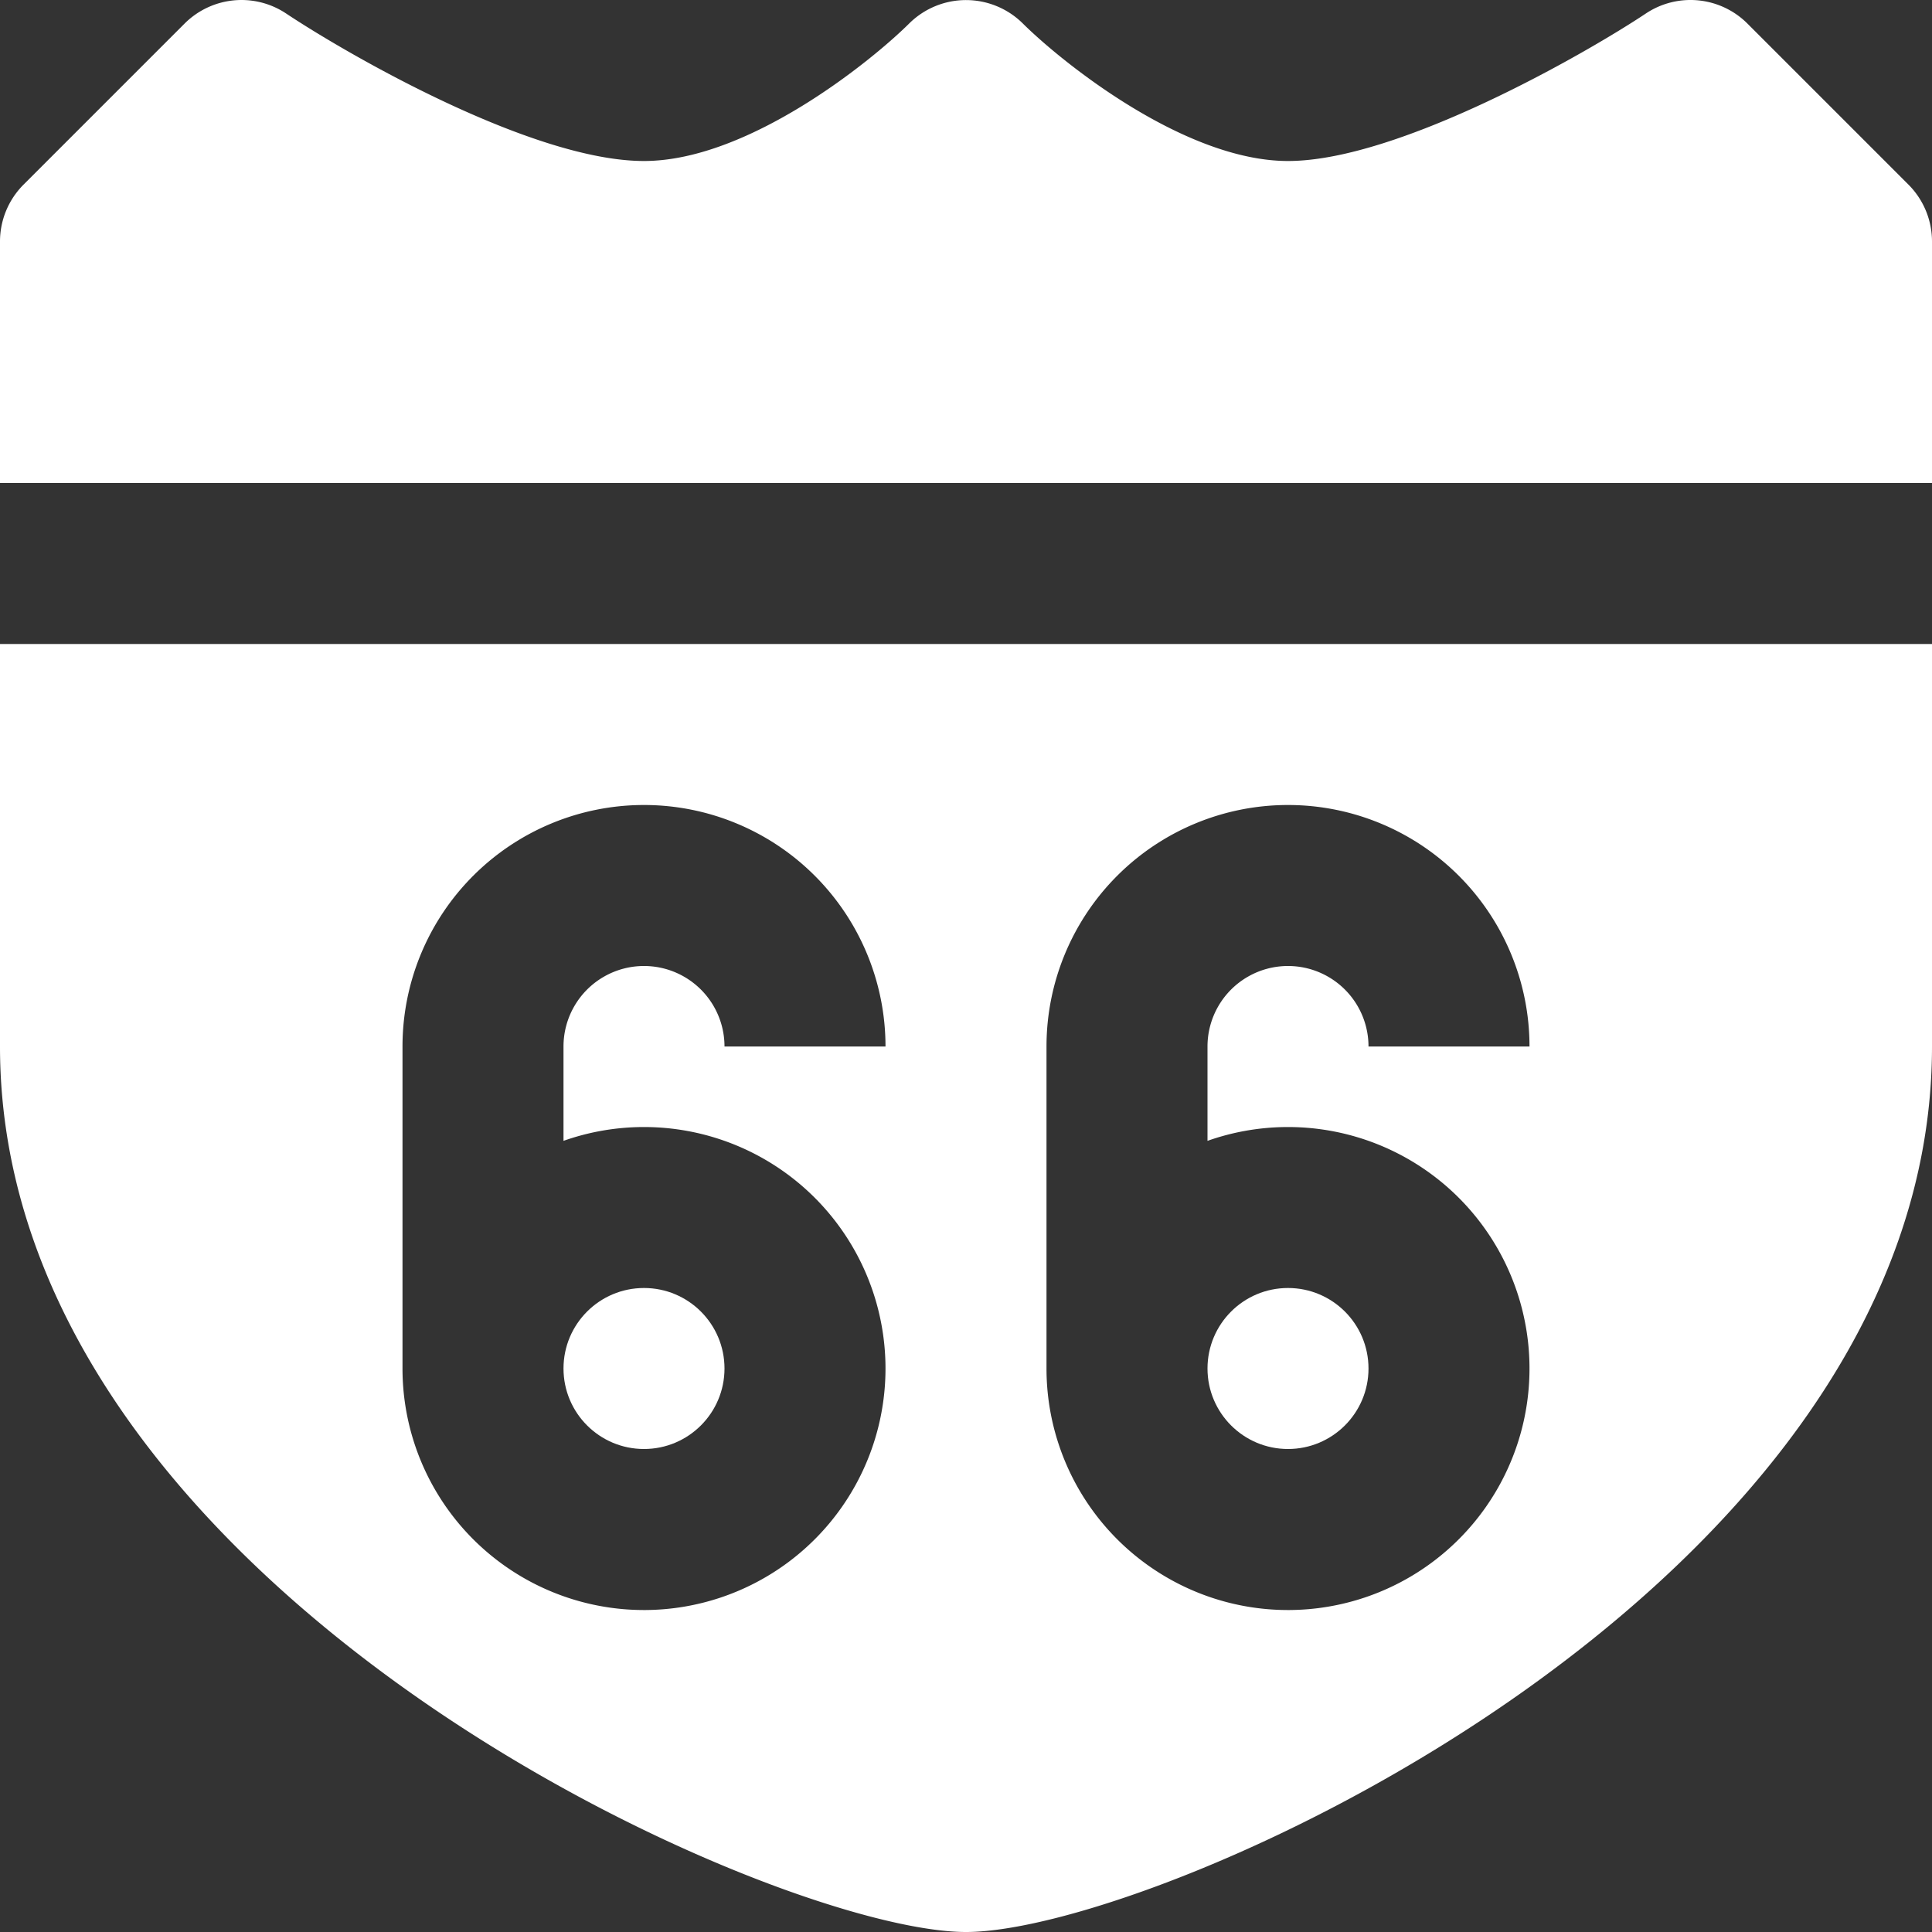 <svg xmlns="http://www.w3.org/2000/svg" version="1.1" xmlns:xlink="http://www.w3.org/1999/xlink" width="512" height="512" x="0" y="0" viewBox="0 0 192 192" style="enable-background:new 0 0 512 512" xml:space="preserve" class=""><rect x="0" y="0" width="192" height="192" fill="#333333" stroke="none"/><g><path d="m189.657 18.343-16-16a8 8 0 0 0-10.095-1C157.859 5.146 139.083 16 128 16c-10.32 0-22.523-9.866-26.343-13.657a8.016 8.016 0 0 0-11.3-.011C86.523 6.134 74.32 16 64 16 52.905 16 34.564 5.418 28.438 1.344a8 8 0 0 0-10.095 1l-16 16A8 8 0 0 0 0 24v24h192V24a8 8 0 0 0-2.343-5.657z" fill="#ffffff" opacity="1" data-original="#000000" class=""></path><circle cx="64" cy="136" r="8" fill="#ffffff" opacity="1" data-original="#000000" class=""></circle><circle cx="128" cy="136" r="8" fill="#ffffff" opacity="1" data-original="#000000" class=""></circle><path d="M0 104c0 53.917 76.788 88 96 88s96-34.083 96-88V64H0zm104 0a24 24 0 0 1 48 0h-16a8 8 0 0 0-16 0v9.376A24 24 0 1 1 104 136zm-64 0a24 24 0 0 1 48 0H72a8 8 0 0 0-16 0v9.376A24 24 0 1 1 40 136z" fill="#ffffff" opacity="1" data-original="#000000" class=""></path></g></svg>